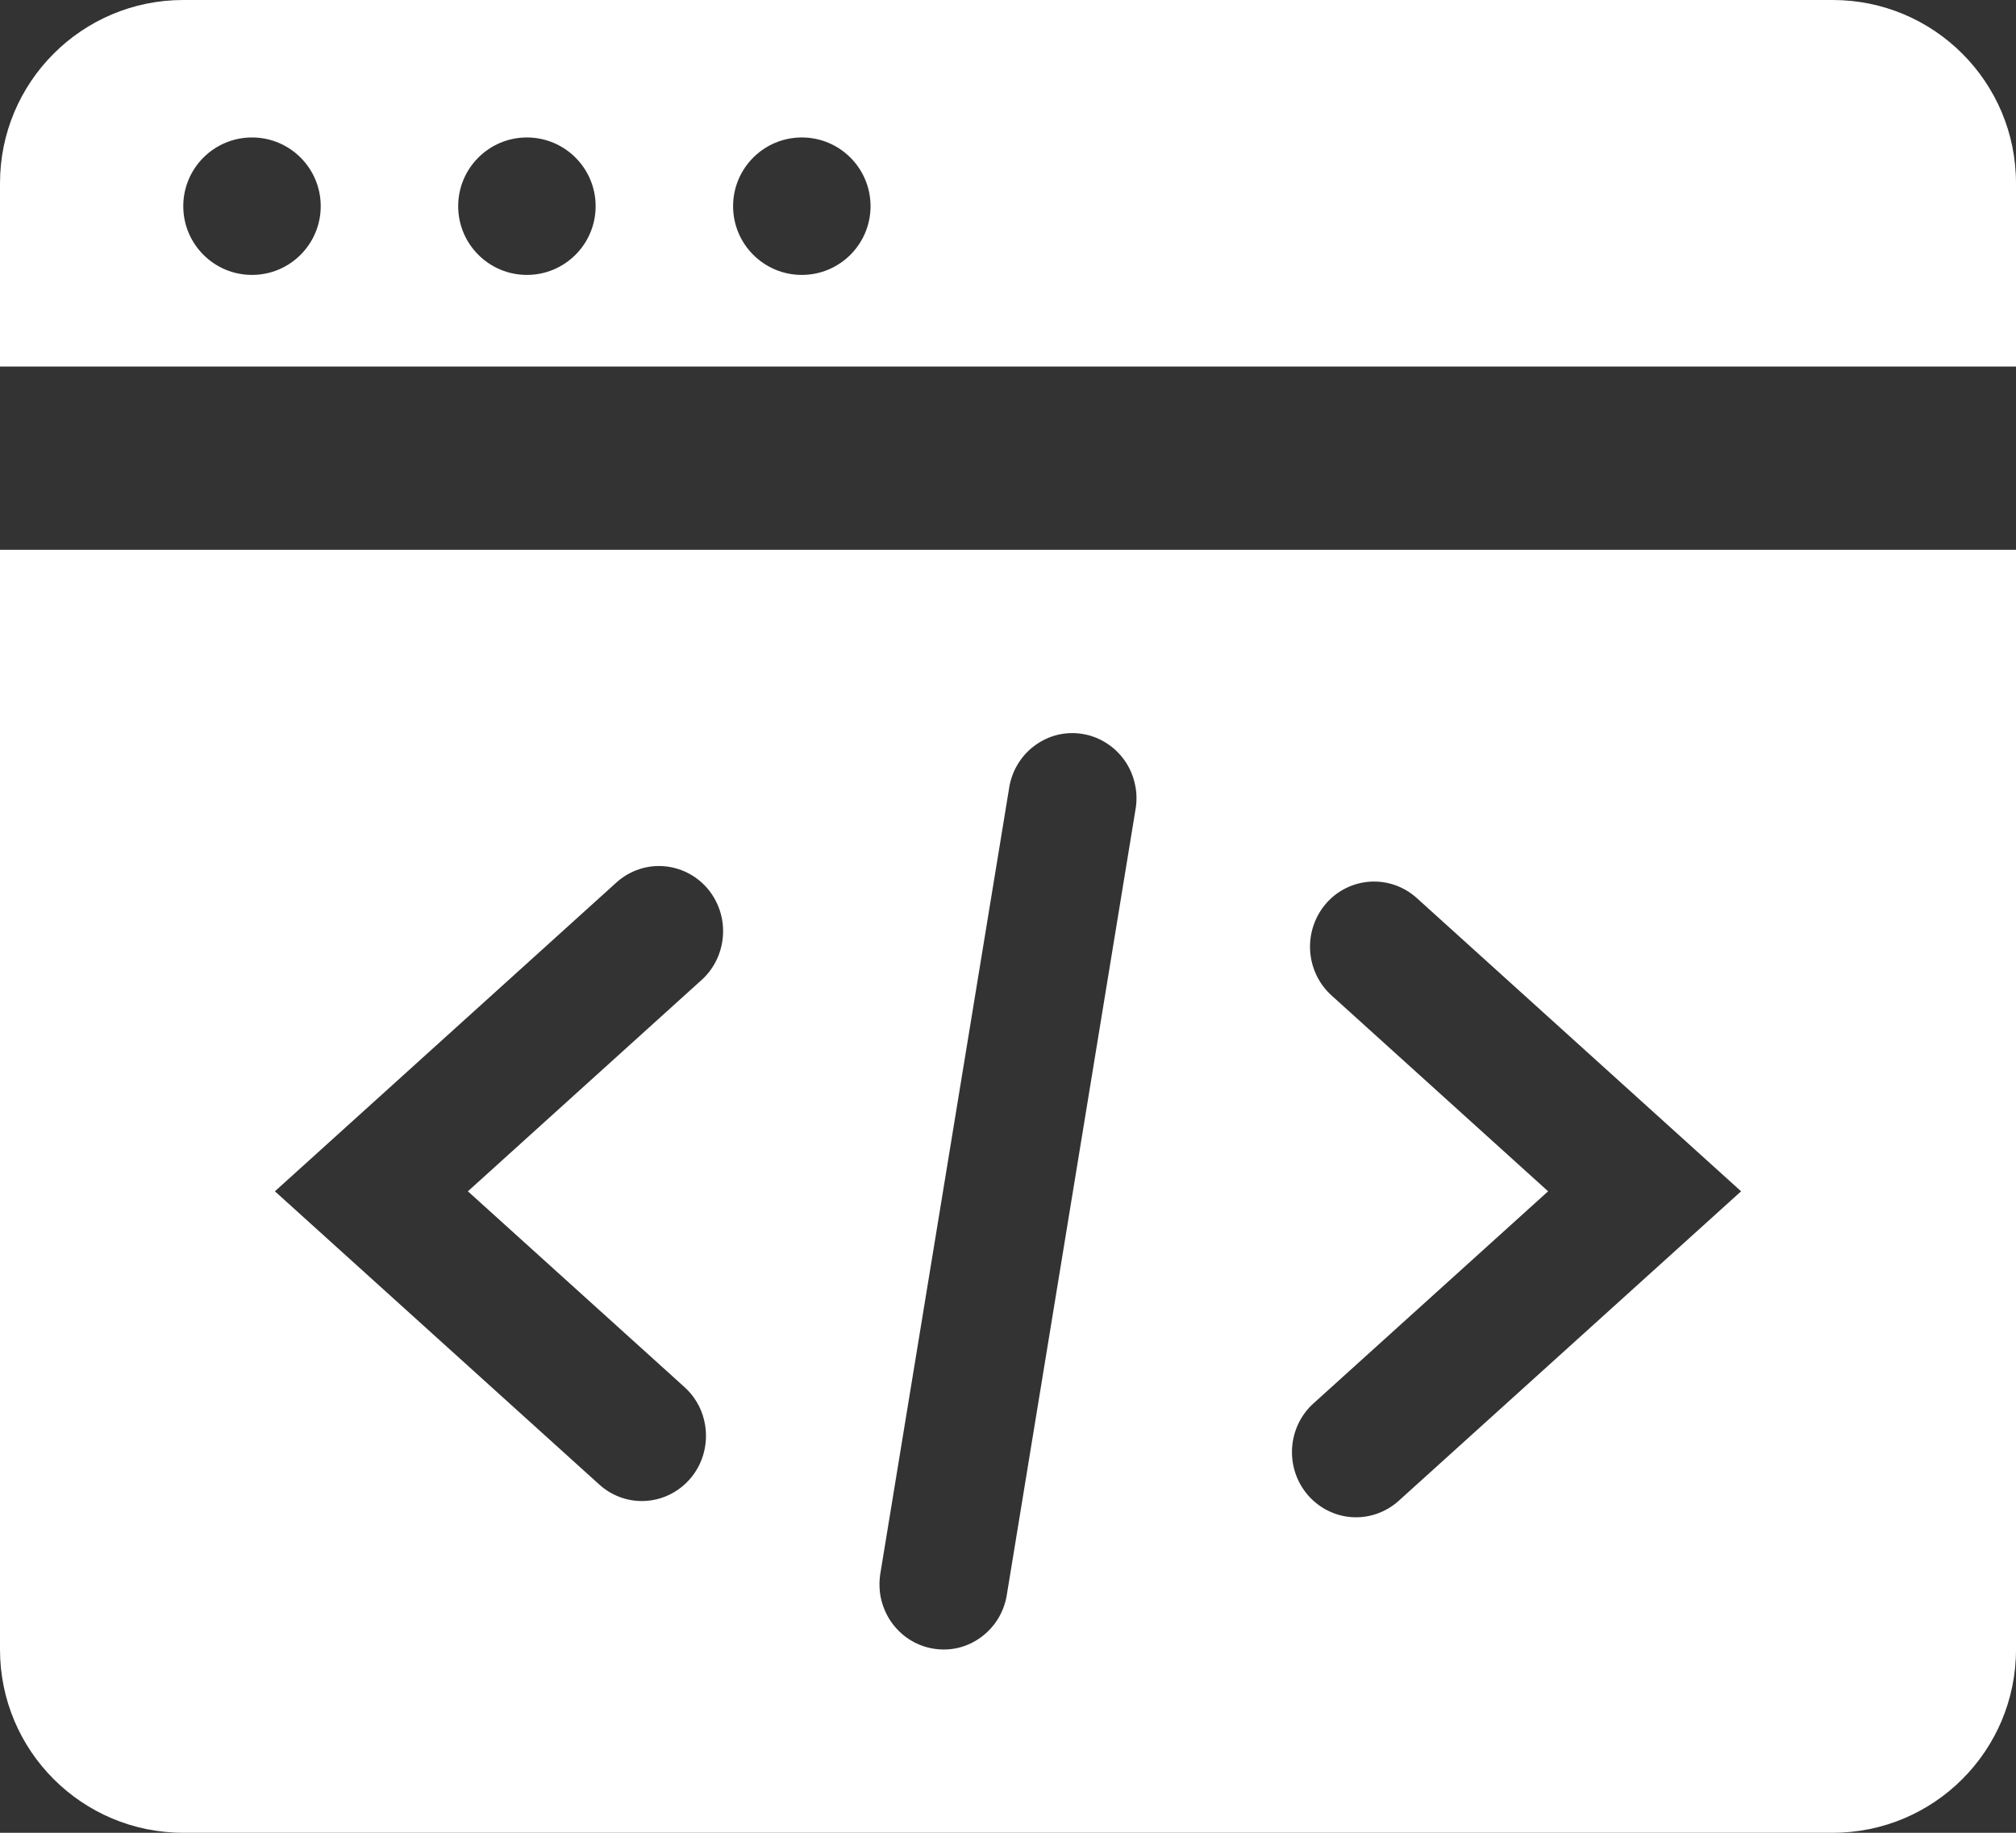 <svg width="22" height="20" viewBox="0 0 22 20" fill="none" xmlns="http://www.w3.org/2000/svg">
<rect x="0" y="0" width="22" height="20" fill="#333333" stroke="none"/>
<path fill-rule="evenodd" clip-rule="evenodd" d="M22 6H0V18C0 19.105 0.895 20 2 20H20C21.105 20 22 19.105 22 18V6ZM6.54 16.2C6.668 16.316 6.834 16.38 7.005 16.38C7.147 16.38 7.285 16.336 7.402 16.254C7.519 16.172 7.609 16.056 7.659 15.921C7.709 15.786 7.718 15.638 7.684 15.498C7.651 15.358 7.576 15.232 7.469 15.136L5.106 13L7.666 10.685C7.801 10.559 7.881 10.383 7.89 10.197C7.9 10.011 7.836 9.829 7.715 9.689C7.593 9.55 7.422 9.465 7.239 9.452C7.057 9.439 6.876 9.5 6.737 9.621L3 13L6.54 16.2ZM19 13L15.263 16.378C15.124 16.503 14.942 16.567 14.757 16.556C14.572 16.545 14.399 16.459 14.275 16.318C14.152 16.177 14.089 15.992 14.1 15.804C14.111 15.615 14.195 15.439 14.334 15.314L16.894 13L14.531 10.863C14.392 10.738 14.308 10.561 14.297 10.373C14.286 10.185 14.349 10 14.472 9.858C14.595 9.717 14.769 9.632 14.954 9.621C15.139 9.61 15.321 9.674 15.46 9.799L19 13ZM12.389 8.848L10.99 17.386C10.977 17.48 10.946 17.571 10.898 17.653C10.85 17.735 10.787 17.805 10.711 17.862C10.636 17.918 10.55 17.959 10.46 17.981C10.369 18.003 10.274 18.006 10.182 17.99C10.09 17.975 10.002 17.94 9.923 17.89C9.844 17.839 9.776 17.772 9.722 17.694C9.669 17.616 9.632 17.528 9.612 17.435C9.593 17.342 9.593 17.246 9.61 17.152L11.01 8.614C11.023 8.519 11.054 8.429 11.102 8.347C11.15 8.266 11.213 8.194 11.289 8.138C11.364 8.082 11.45 8.041 11.54 8.019C11.631 7.997 11.726 7.994 11.818 8.01C11.91 8.025 11.998 8.06 12.077 8.111C12.156 8.161 12.224 8.228 12.278 8.306C12.331 8.384 12.368 8.472 12.387 8.565C12.407 8.658 12.407 8.754 12.389 8.848Z" fill="white"/>
<path fill-rule="evenodd" clip-rule="evenodd" d="M22 4H0V2C0 0.895 0.895 0 2 0H20C21.105 0 22 0.895 22 2V4ZM2.75 3C3.164 3 3.5 2.664 3.5 2.25C3.5 1.836 3.164 1.5 2.75 1.5C2.336 1.5 2 1.836 2 2.25C2 2.664 2.336 3 2.75 3ZM6.5 2.25C6.5 2.664 6.164 3 5.75 3C5.336 3 5 2.664 5 2.25C5 1.836 5.336 1.5 5.75 1.5C6.164 1.5 6.5 1.836 6.5 2.25ZM8.75 3C9.164 3 9.5 2.664 9.5 2.25C9.5 1.836 9.164 1.5 8.75 1.5C8.336 1.5 8 1.836 8 2.25C8 2.664 8.336 3 8.75 3Z" fill="white"/>
</svg>
